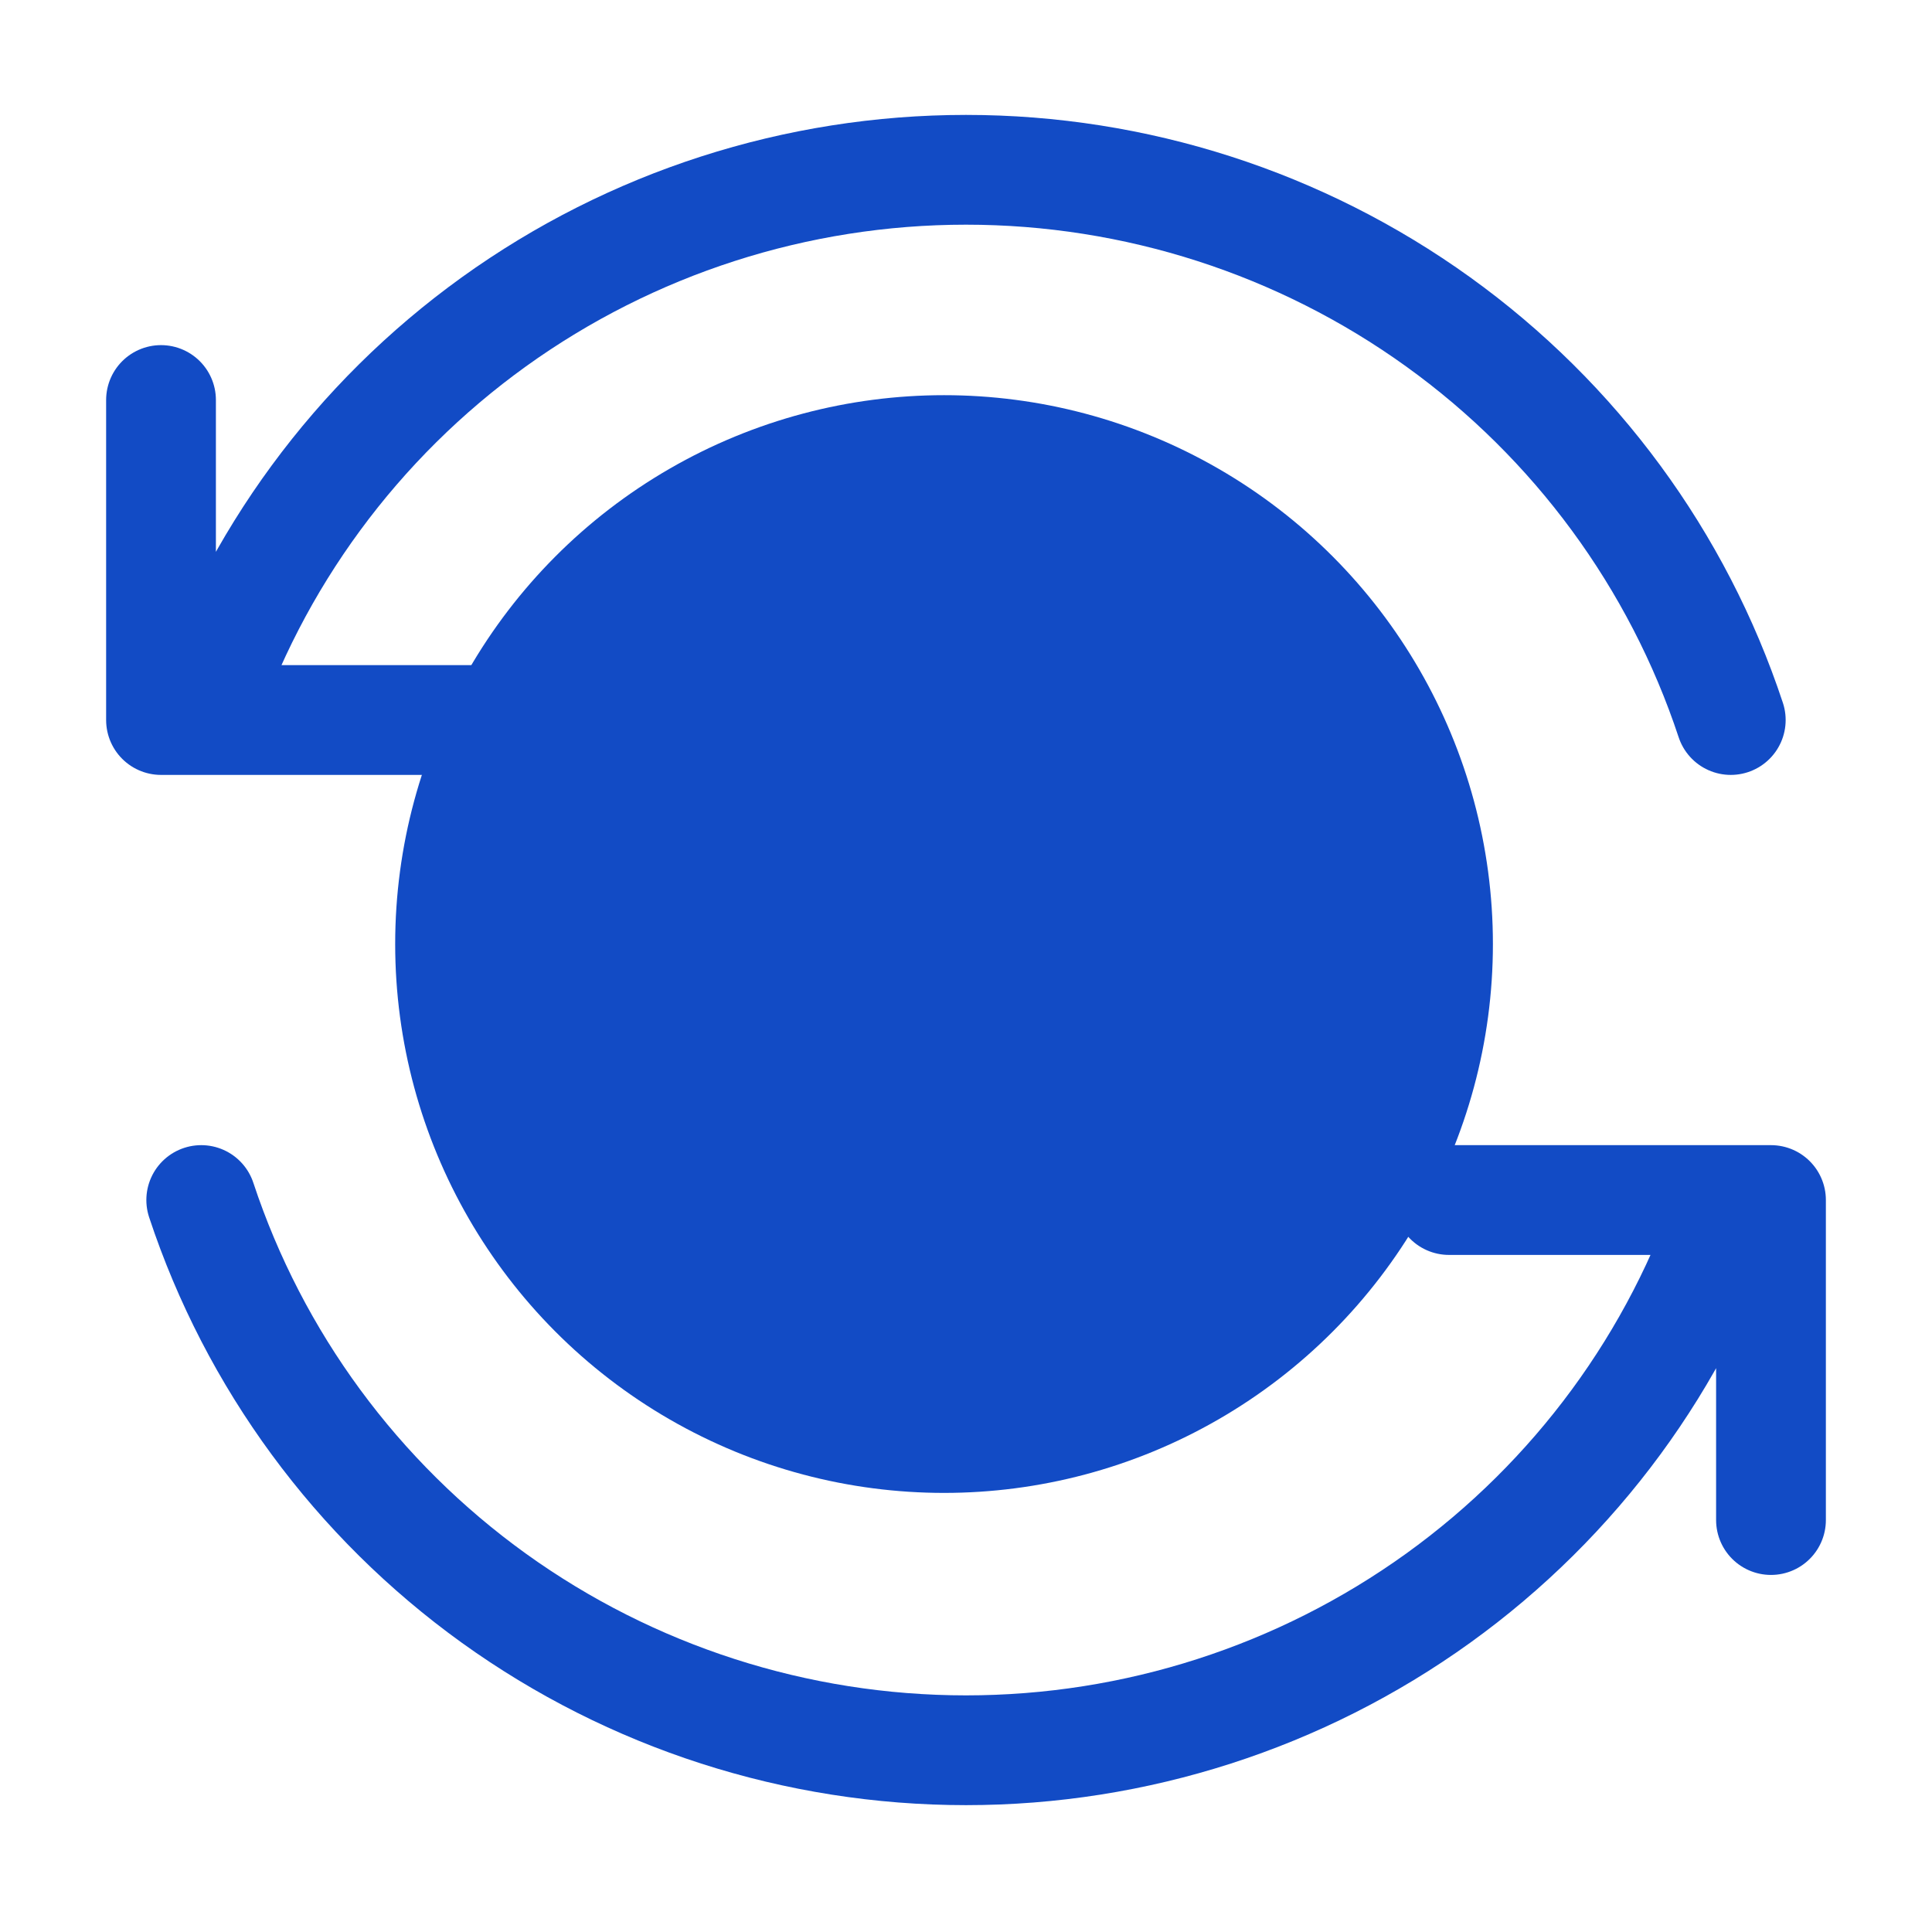 <?xml version="1.0" encoding="UTF-8"?> <svg xmlns="http://www.w3.org/2000/svg" width="44" height="44" viewBox="0 0 44 44" fill="none"><path d="M39.417 16.398C38.211 12.753 35.878 9.579 32.751 7.329C29.623 5.079 25.861 3.867 22 3.867C18.139 3.867 14.377 5.079 11.249 7.329C8.122 9.579 5.789 12.753 4.583 16.398M3.667 9.11V16.398H11M33 27.33H40.333V34.618M4.583 27.33C5.789 30.975 8.122 34.149 11.249 36.399C14.377 38.649 18.139 39.861 22 39.861C25.861 39.861 29.623 38.649 32.751 36.399C35.878 34.149 38.211 30.975 39.417 27.33" stroke="#124BC5" stroke-width="2.5" stroke-linecap="round" stroke-linejoin="round"></path><circle cx="21.5" cy="21.5" r="12.5" fill="#124BC5"></circle></svg> 